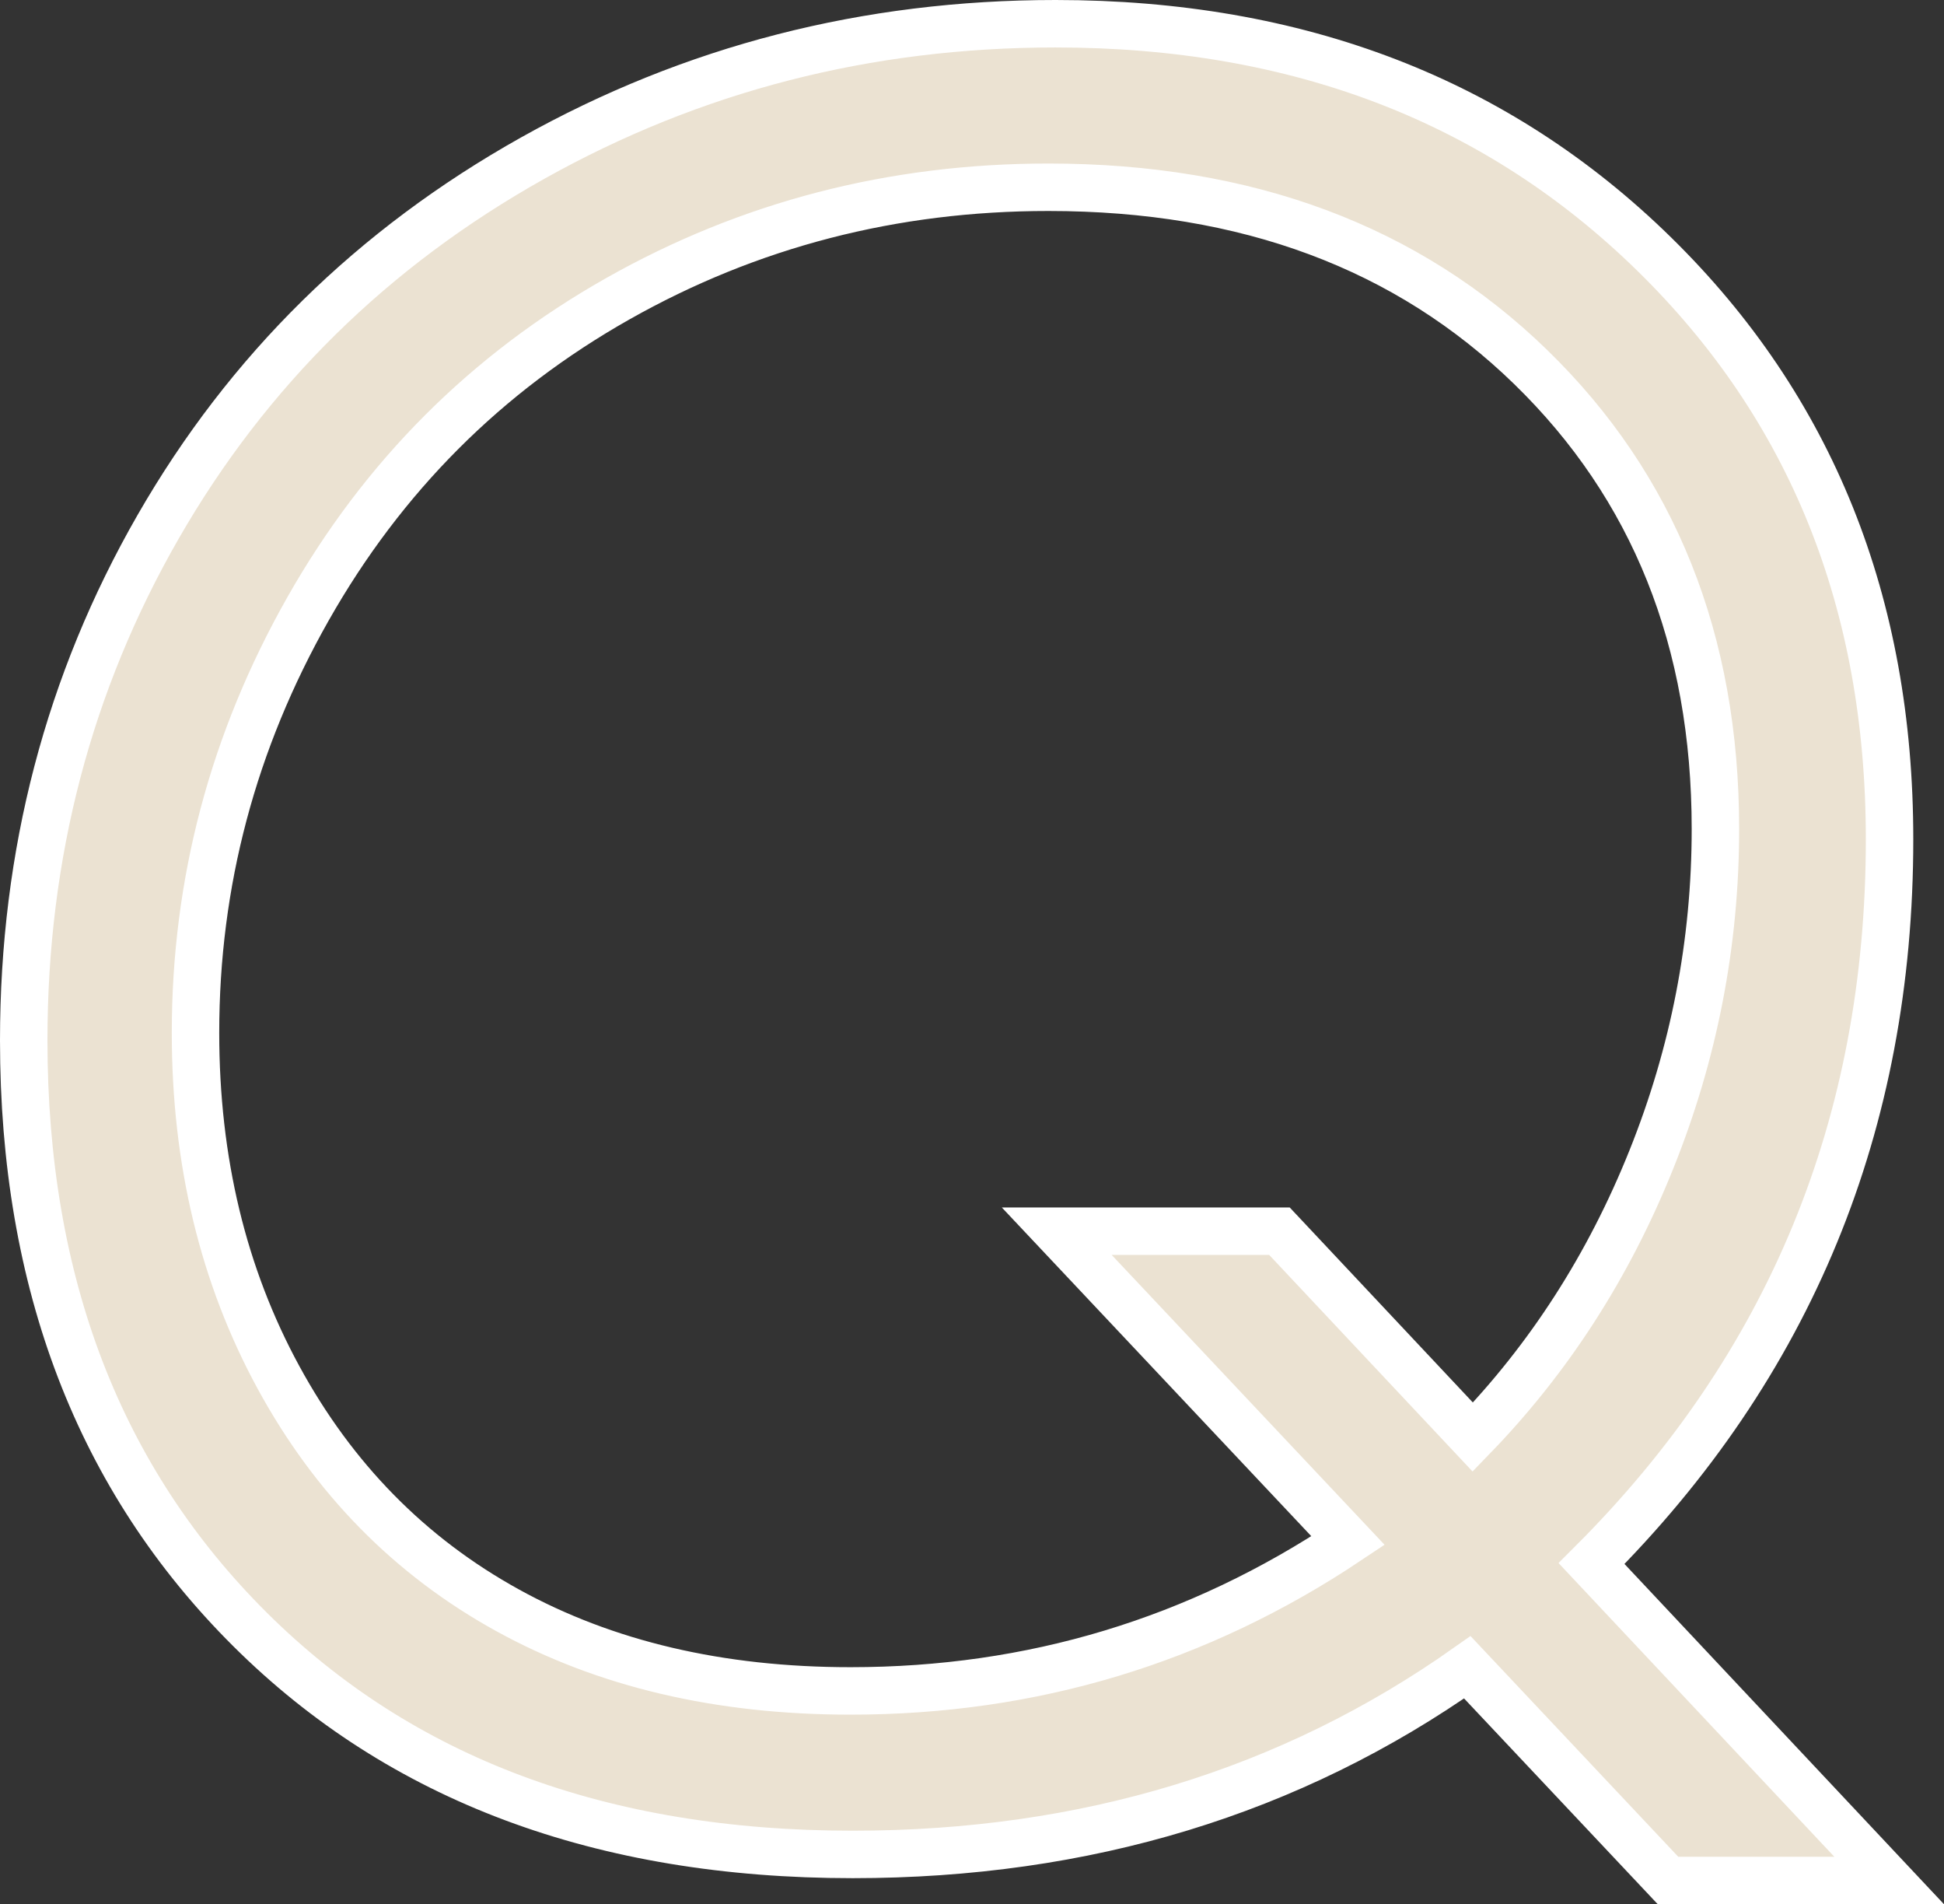 <?xml version="1.0" encoding="utf-8"?>
<!-- Generator: Adobe Illustrator 15.0.2, SVG Export Plug-In . SVG Version: 6.00 Build 0)  -->
<!DOCTYPE svg PUBLIC "-//W3C//DTD SVG 1.1//EN" "http://www.w3.org/Graphics/SVG/1.1/DTD/svg11.dtd">
<svg version="1.1" id="レイヤー_1" xmlns="http://www.w3.org/2000/svg" xmlns:xlink="http://www.w3.org/1999/xlink" x="0px"
	 y="0px" width="245.814px" height="240.731px" viewBox="0 0 245.814 240.731" enable-background="new 0 0 245.814 240.731"
	 xml:space="preserve">
<rect x="0" y="0" width="245.814" height="240.731" fill="#333333" stroke="none"/>
<g>
	<path fill="#EBE2D2" stroke="#FFFFFF" stroke-width="6" stroke-miterlimit="10" d="M201.249,197.663l37.632,40.068h-27.963
		l-25.377-26.954c-22.361,15.773-48.27,23.658-77.718,23.658c-31.748,0-57.155-9.486-76.221-28.461
		C12.533,187.002,3,162.185,3,131.525c0-23.566,5.667-45.212,17.002-64.937c11.333-19.722,27.113-35.251,47.336-46.587
		C87.561,8.669,109.604,3,133.473,3c30.657,0,55.898,9.716,75.723,29.147c19.822,19.432,29.734,44.082,29.734,73.953
		C238.93,142.067,226.368,172.589,201.249,197.663z M186.234,181.677c9.664-9.966,17.193-21.671,22.586-35.117
		c5.394-13.444,8.09-27.366,8.09-41.763c0-23.792-7.79-43.261-23.368-58.407c-15.579-15.144-35.902-22.718-60.968-22.718
		c-19.675,0-37.823,4.698-54.451,14.093C61.496,47.16,48.438,60.228,38.951,76.967c-9.488,16.74-14.23,34.605-14.23,53.595
		c0,16.192,3.494,30.708,10.483,43.551s16.651,22.661,28.983,29.459c12.332,6.797,26.788,10.192,43.364,10.192
		c22.965,0,43.935-6.333,62.907-19.003l-36.836-39.117h28.161L186.234,181.677z"/>
</g>
</svg>
